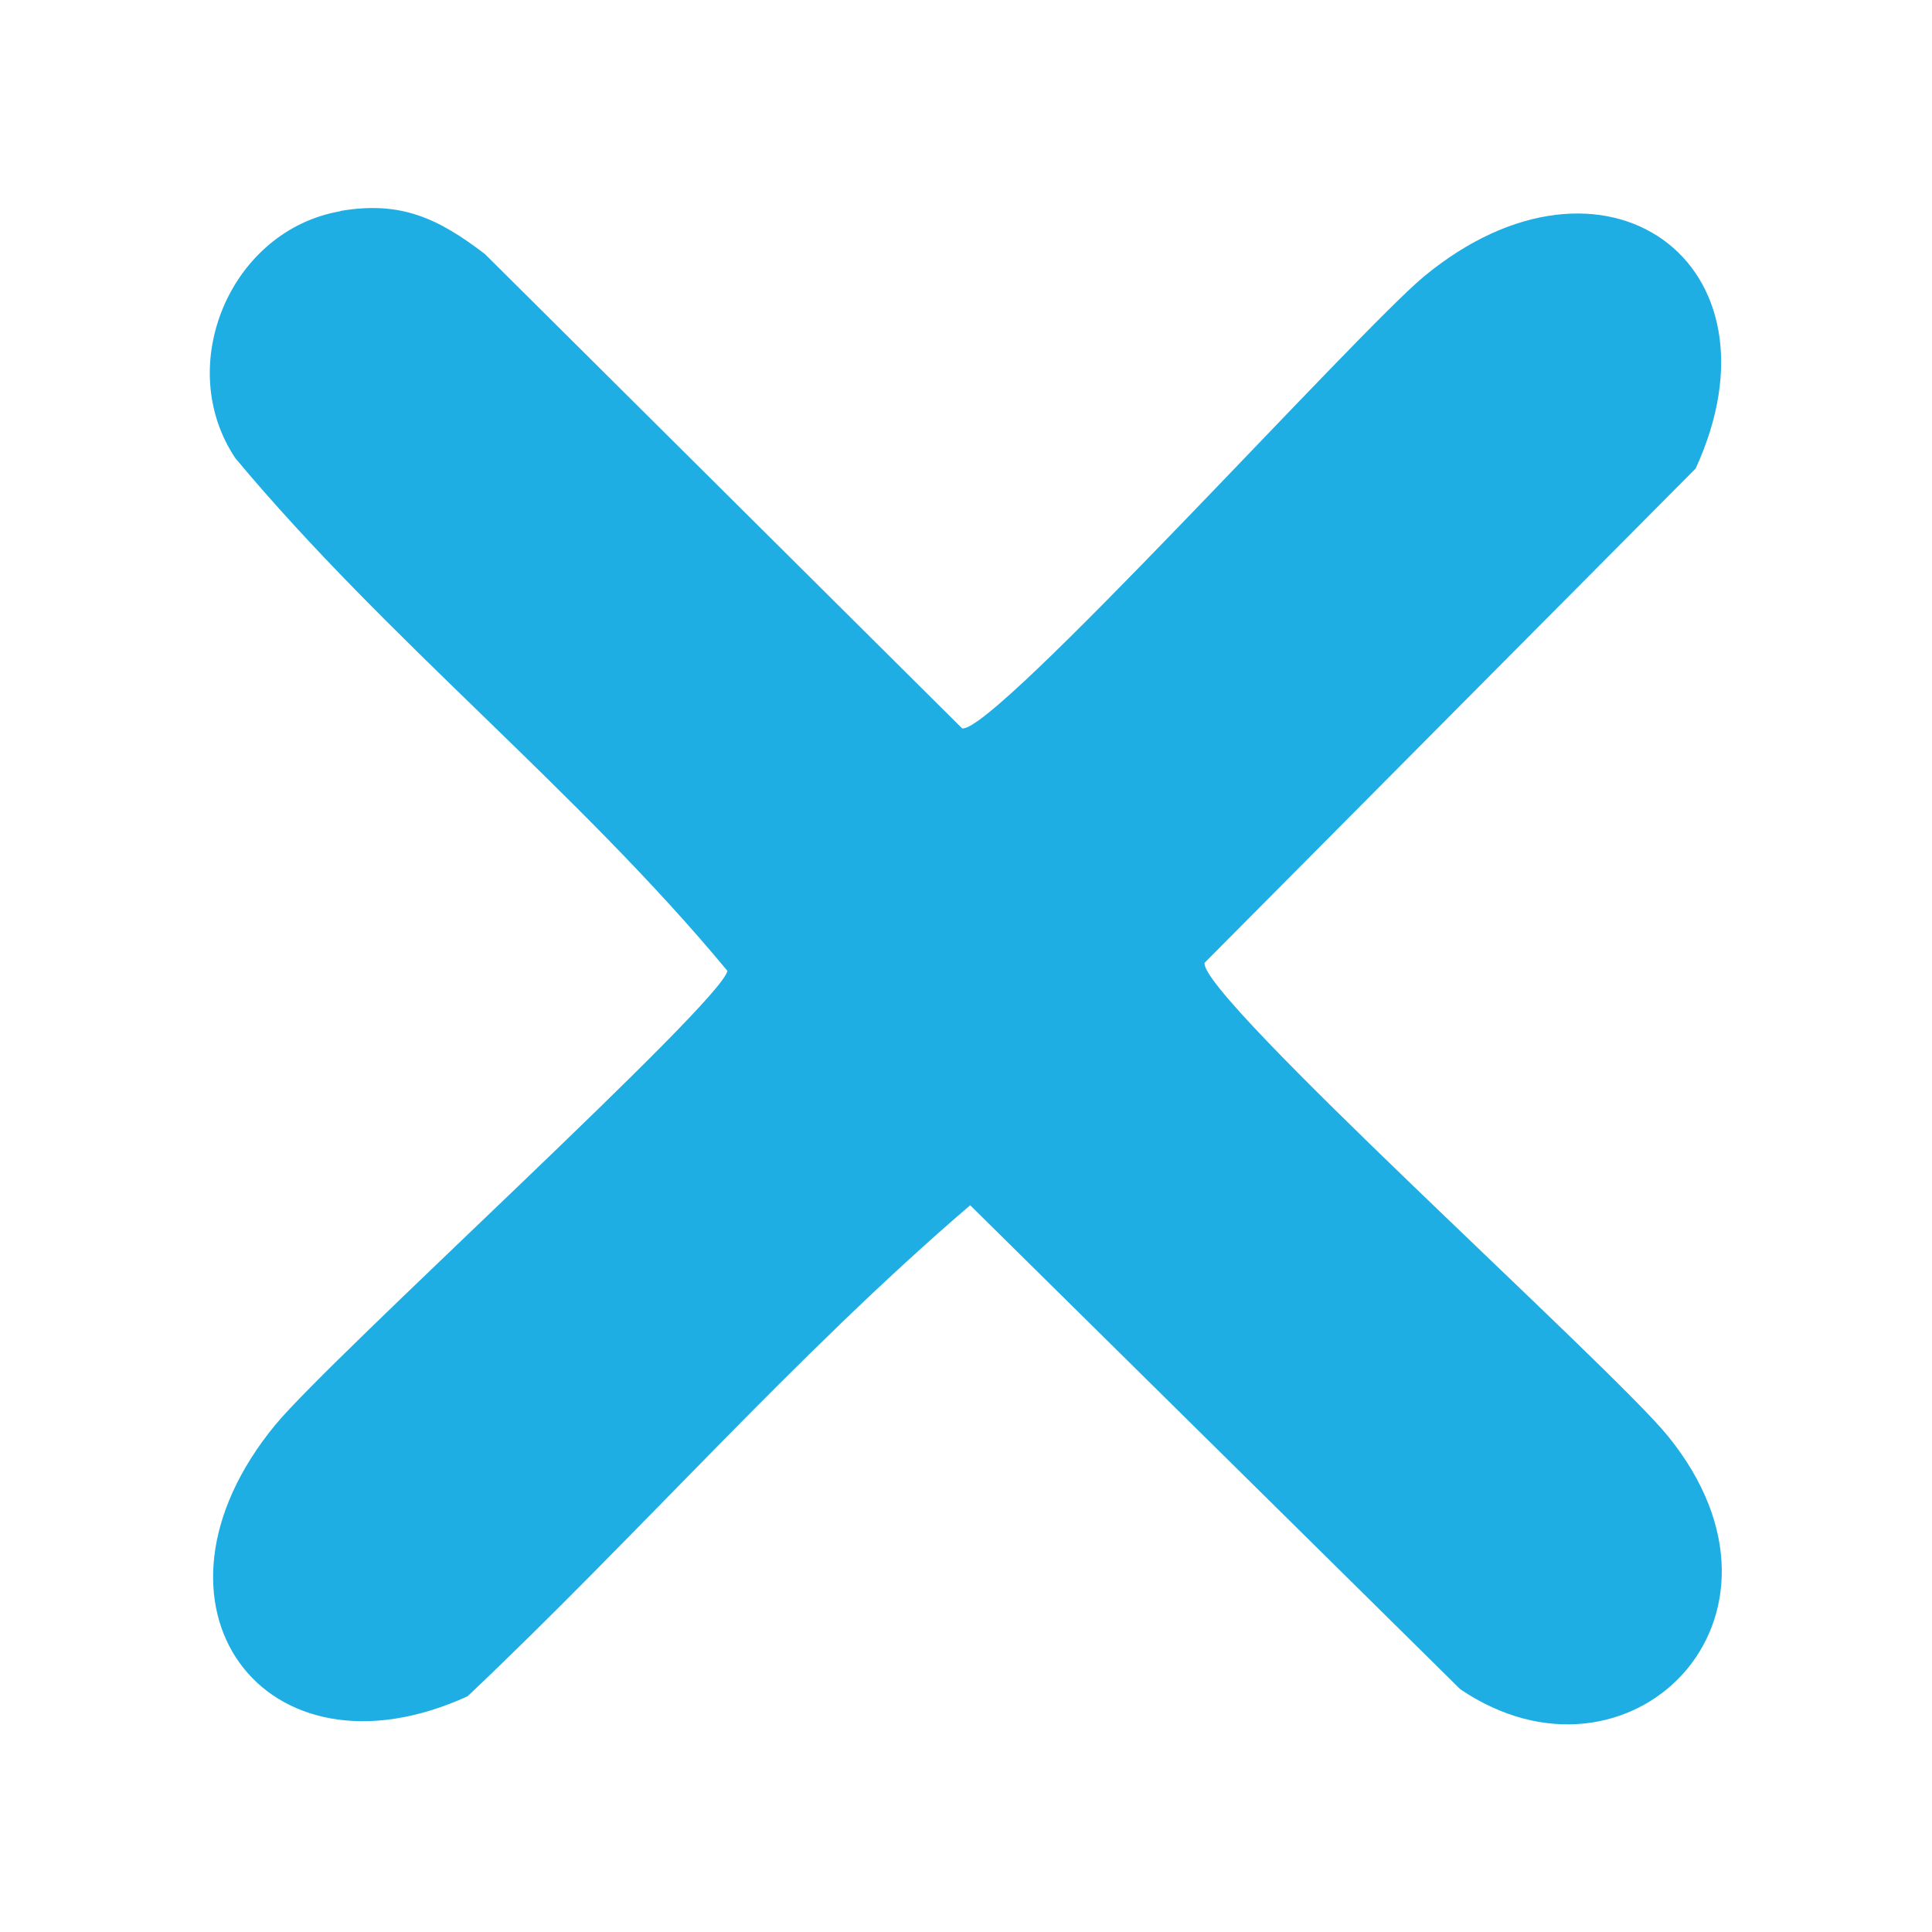 <?xml version="1.0" encoding="UTF-8"?>
<svg id="Layer_1" xmlns="http://www.w3.org/2000/svg" version="1.1" viewBox="0 0 60 60">
  <!-- Generator: Adobe Illustrator 29.5.0, SVG Export Plug-In . SVG Version: 2.1.0 Build 137)  -->
  <defs>
    <style>
      .st0 {
        fill: #1eaee4;
      }
    </style>
  </defs>
  <g id="wcHMr2">
    <path class="st0" d="M10.58,6.55c1.88-.32,3.04.24,4.48,1.34l14.82,14.73c.99.18,12.27-12.32,14.35-14.04,5.58-4.6,11.37-.43,8.43,5.97l-15.25,15.35c-.18,1.02,12.65,12.55,14.39,14.7,4.61,5.68-1.23,11.4-6.45,7.86l-15.22-15.03c-5.46,4.68-10.33,10.26-15.61,15.25-6.33,2.89-10.56-2.85-5.97-8.43,1.76-2.13,13.87-13.12,14.04-14.1-4.65-5.61-10.57-10.27-15.28-15.92-1.93-2.88-.15-7.08,3.26-7.67Z"/>
  </g>
</svg>